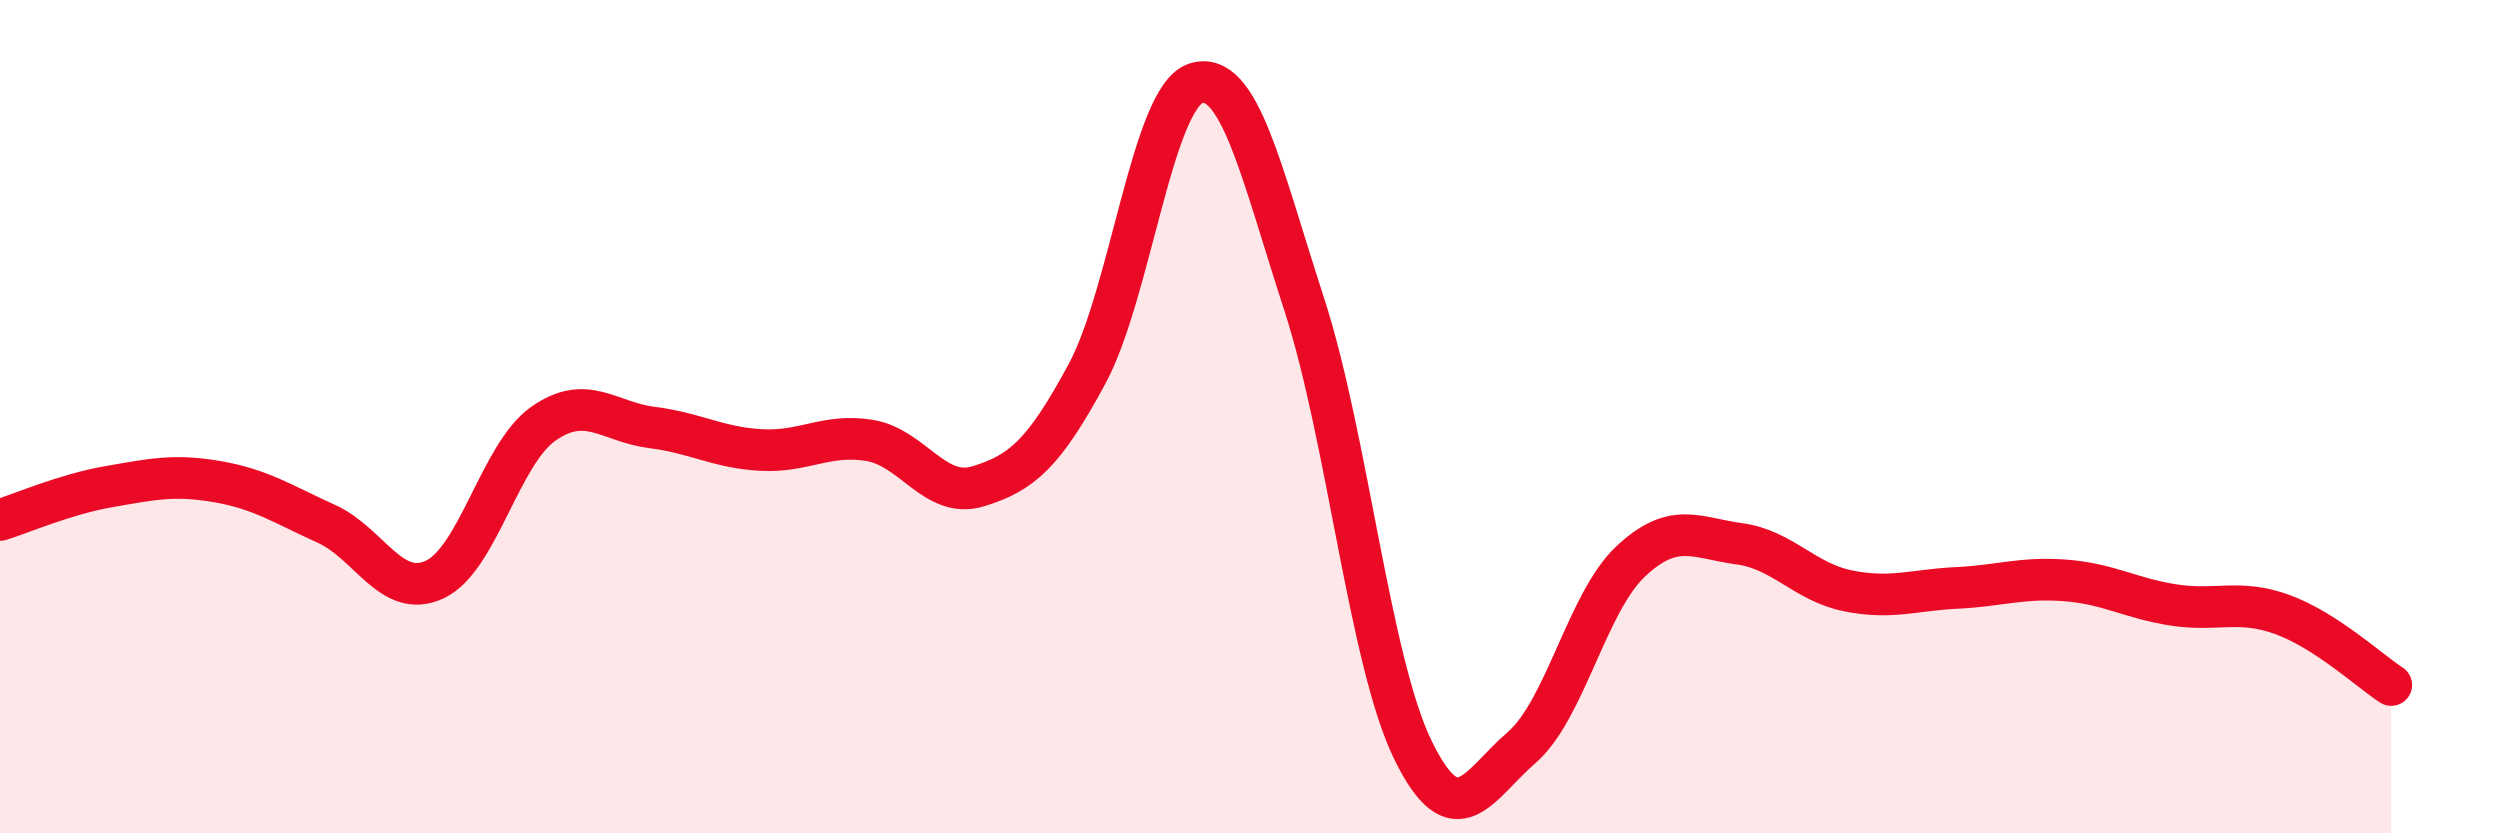 
    <svg width="60" height="20" viewBox="0 0 60 20" xmlns="http://www.w3.org/2000/svg">
      <path
        d="M 0,12.48 C 0.52,12.32 1.57,11.86 2.61,11.68 C 3.65,11.5 4.18,11.38 5.22,11.56 C 6.26,11.74 6.79,12.1 7.83,12.57 C 8.87,13.04 9.39,14.39 10.43,13.91 C 11.47,13.43 12,10.9 13.04,10.17 C 14.08,9.44 14.61,10.13 15.65,10.26 C 16.69,10.39 17.22,10.74 18.26,10.8 C 19.3,10.86 19.83,10.4 20.87,10.57 C 21.91,10.74 22.44,11.99 23.48,11.67 C 24.52,11.35 25.05,10.9 26.09,8.97 C 27.13,7.04 27.66,2.33 28.7,2 C 29.74,1.67 30.26,4.1 31.3,7.3 C 32.34,10.5 32.87,15.87 33.91,18 C 34.95,20.13 35.48,18.84 36.52,17.94 C 37.56,17.04 38.09,14.46 39.13,13.48 C 40.17,12.5 40.7,12.91 41.74,13.05 C 42.78,13.19 43.31,13.97 44.35,14.18 C 45.39,14.39 45.92,14.16 46.96,14.11 C 48,14.06 48.53,13.85 49.57,13.93 C 50.61,14.01 51.13,14.36 52.17,14.52 C 53.21,14.68 53.74,14.37 54.78,14.75 C 55.82,15.13 56.87,16.1 57.39,16.44L57.39 20L0 20Z"
        fill="#EB0A25"
        opacity="0.1"
        stroke-linecap="round"
        stroke-linejoin="round"
      />
      <path
        d="M 0,12.48 C 0.52,12.32 1.57,11.86 2.61,11.68 C 3.65,11.5 4.18,11.38 5.22,11.56 C 6.26,11.74 6.79,12.1 7.83,12.57 C 8.87,13.04 9.39,14.39 10.43,13.91 C 11.47,13.43 12,10.9 13.04,10.17 C 14.08,9.44 14.61,10.13 15.65,10.26 C 16.69,10.39 17.22,10.74 18.26,10.8 C 19.3,10.86 19.83,10.4 20.87,10.57 C 21.91,10.74 22.44,11.99 23.48,11.67 C 24.52,11.35 25.05,10.9 26.09,8.97 C 27.13,7.04 27.66,2.33 28.7,2 C 29.74,1.67 30.26,4.1 31.3,7.3 C 32.34,10.5 32.87,15.87 33.91,18 C 34.95,20.13 35.48,18.84 36.52,17.94 C 37.56,17.04 38.09,14.46 39.13,13.48 C 40.17,12.5 40.7,12.91 41.74,13.05 C 42.78,13.19 43.31,13.97 44.35,14.18 C 45.39,14.39 45.92,14.16 46.96,14.11 C 48,14.06 48.53,13.85 49.57,13.93 C 50.61,14.01 51.13,14.36 52.17,14.52 C 53.21,14.68 53.74,14.37 54.78,14.75 C 55.82,15.13 56.87,16.1 57.39,16.44"
        stroke="#EB0A25"
        stroke-width="1"
        fill="none"
        stroke-linecap="round"
        stroke-linejoin="round"
      />
    </svg>
  